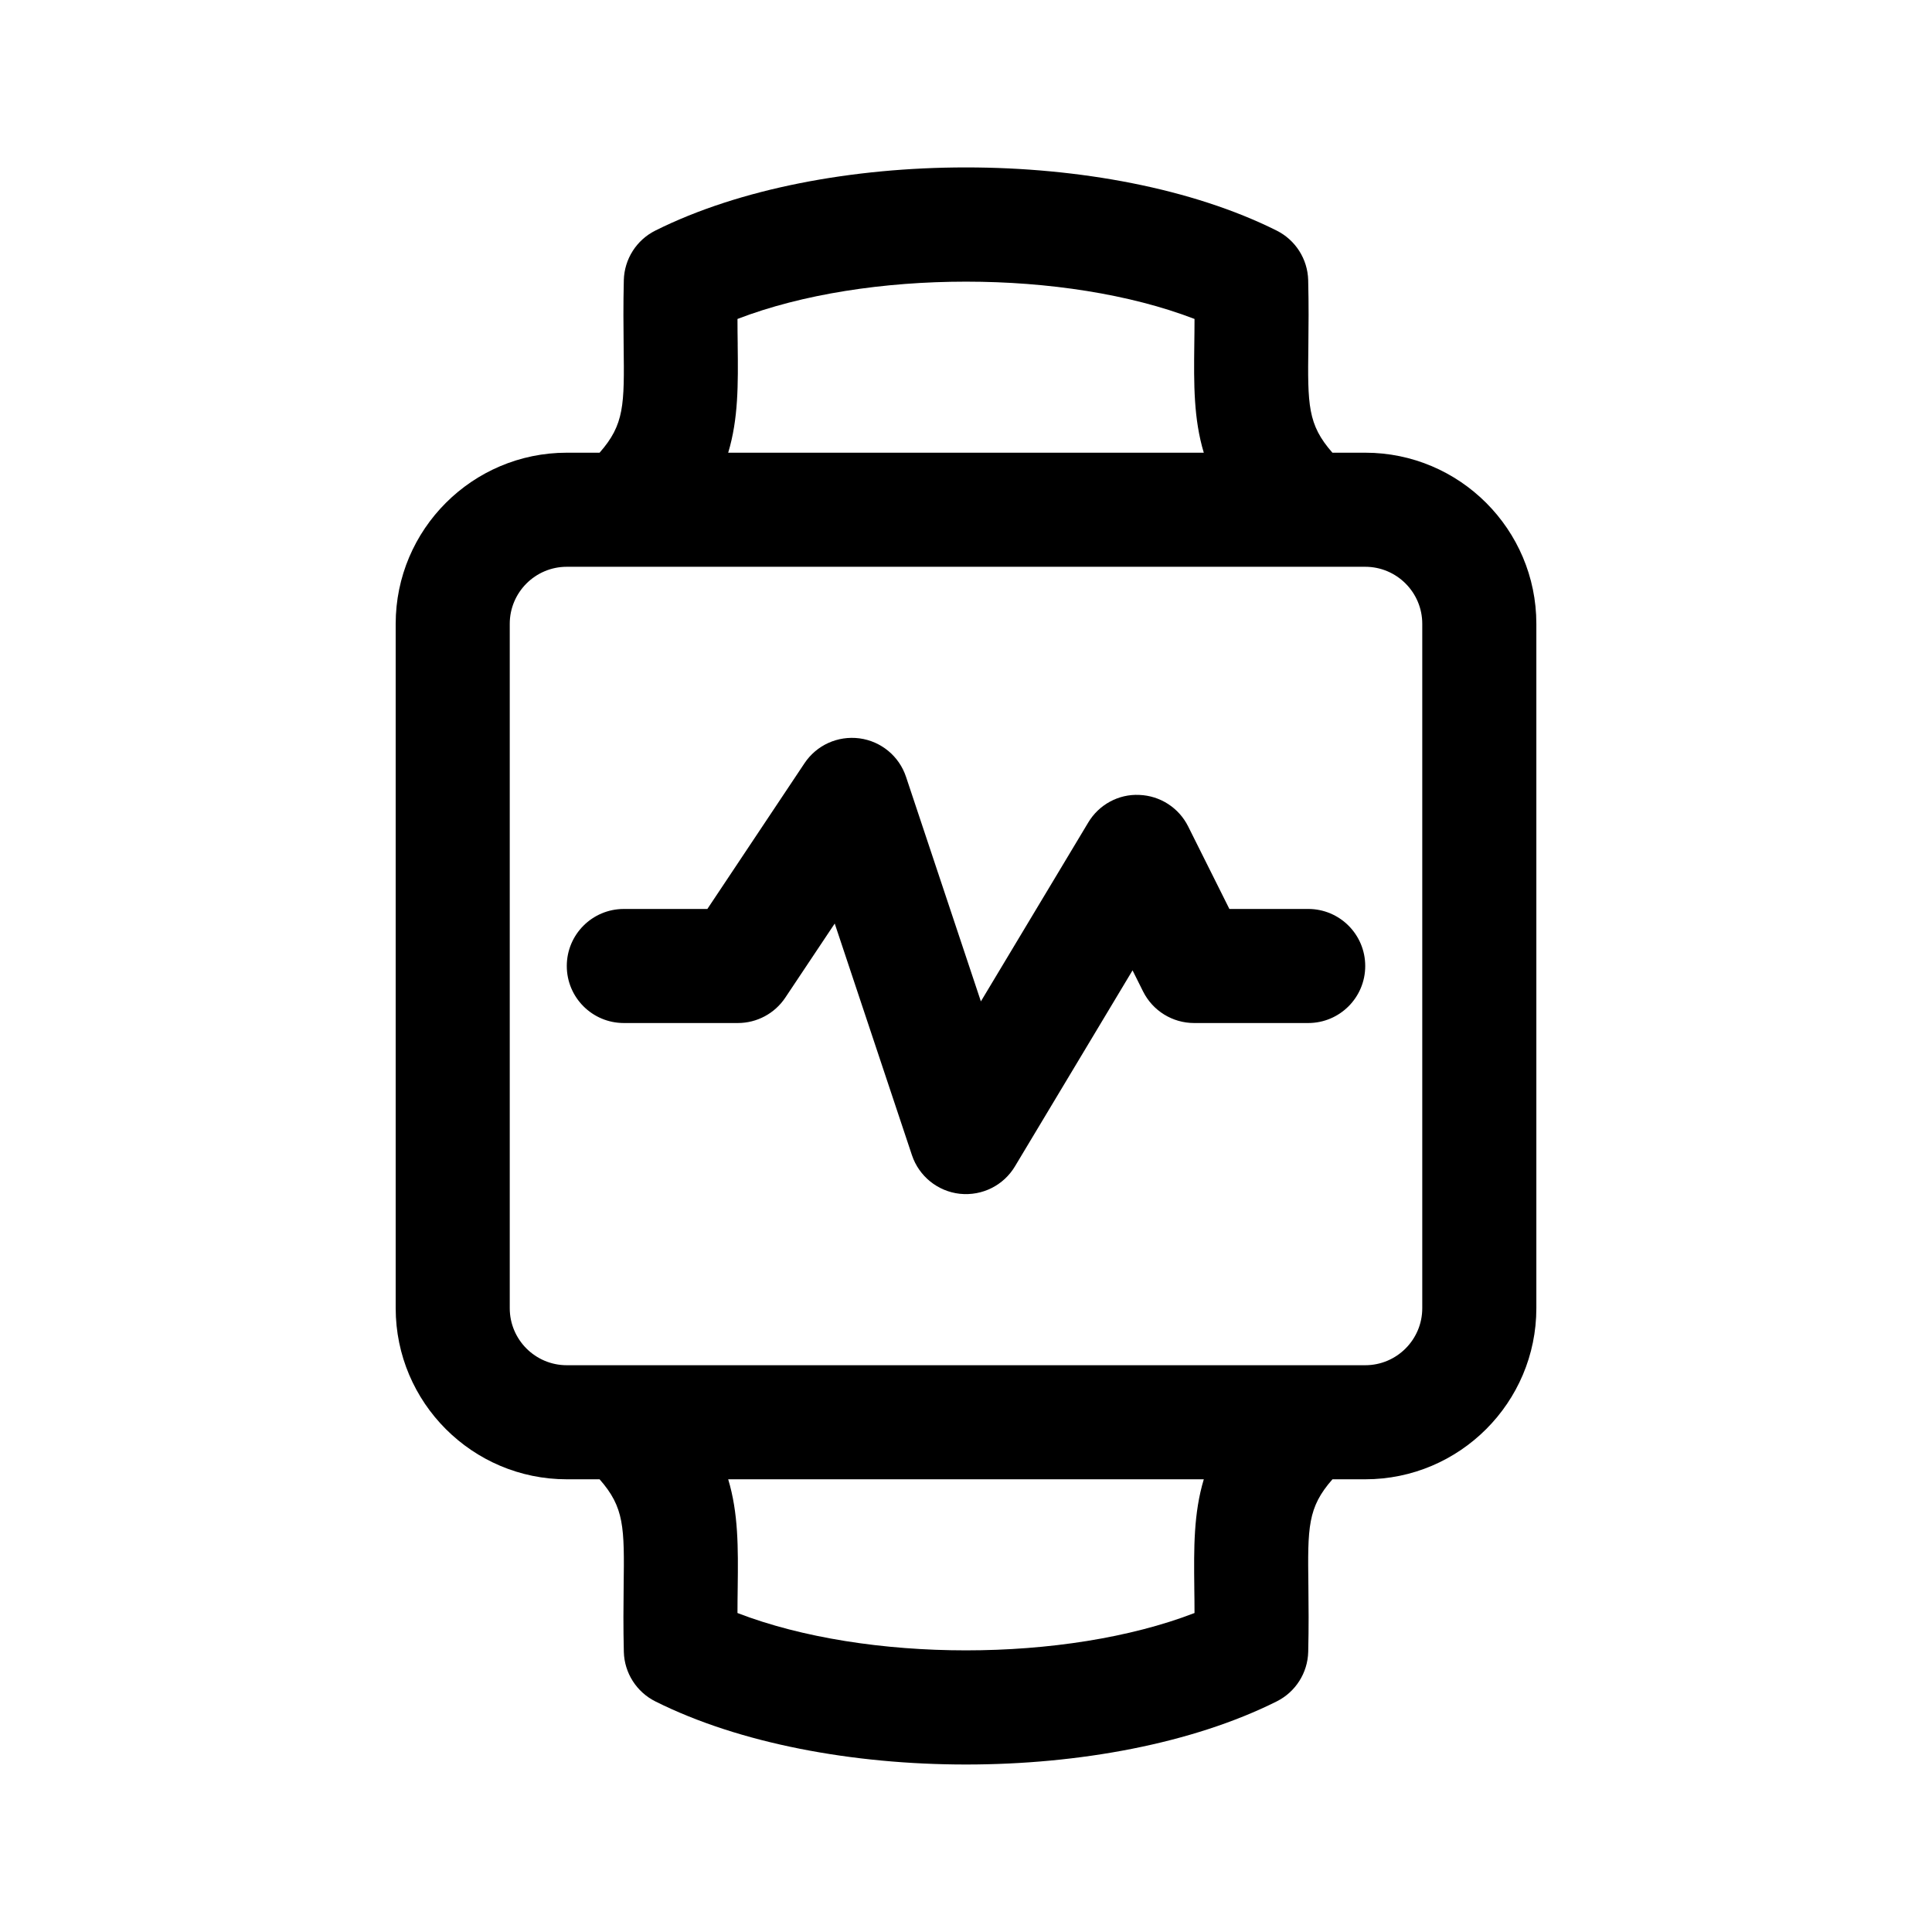 <?xml version="1.0" encoding="UTF-8"?>
<!-- Uploaded to: ICON Repo, www.svgrepo.com, Generator: ICON Repo Mixer Tools -->
<svg fill="#000000" width="800px" height="800px" version="1.1" viewBox="144 144 512 512" xmlns="http://www.w3.org/2000/svg">
 <g>
  <path d="m505.8 263.97h-8.695c-6.574-7.477-6.574-12.617-6.375-28.324 0.059-5.062 0.117-10.781-0.047-17.418-0.145-5.578-3.367-10.625-8.352-13.121-44.633-22.32-120.03-22.32-164.66 0-4.988 2.492-8.207 7.543-8.352 13.121-0.16 6.637-0.105 12.352-0.047 17.418 0.203 15.707 0.203 20.848-6.375 28.324h-8.691c-25.004 0-45.344 20.34-45.344 45.344v181.37c0 25.004 20.34 45.344 45.344 45.344h8.691c6.574 7.481 6.578 12.621 6.379 28.324-0.059 5.062-0.117 10.793 0.047 17.418 0.145 5.578 3.367 10.625 8.352 13.121 22.32 11.16 52.324 16.723 82.332 16.723s60.016-5.562 82.332-16.723c4.988-2.492 8.207-7.543 8.352-13.121 0.16-6.625 0.105-12.352 0.047-17.418-0.203-15.703-0.203-20.844 6.379-28.324h8.688c25.004 0 45.344-20.34 45.344-45.344v-181.37c0-25.004-20.34-45.344-45.344-45.344zm-166.3-28.699c-0.031-2.117-0.059-4.363-0.059-6.746 34.215-13.18 86.906-13.18 121.12 0 0 2.383-0.031 4.625-0.059 6.746-0.133 10.625-0.18 19.723 2.516 28.703l-126.04-0.004c2.703-8.977 2.648-18.074 2.516-28.699zm121 329.45c0.031 2.125 0.059 4.367 0.059 6.746-34.215 13.195-86.906 13.195-121.12 0 0-2.379 0.031-4.621 0.059-6.746 0.133-10.621 0.18-19.719-2.519-28.691h126.04c-2.695 8.977-2.644 18.078-2.516 28.691zm60.414-74.035c0 8.34-6.777 15.113-15.113 15.113h-211.6c-8.34 0-15.113-6.777-15.113-15.113v-181.37c0-8.332 6.777-15.113 15.113-15.113h211.6c8.34 0 15.113 6.781 15.113 15.113z"/>
  <path d="m505.8 400c0 8.348-6.762 15.113-15.113 15.113h-30.23c-5.727 0-10.953-3.234-13.523-8.352l-2.797-5.606-31.176 51.965c-2.953 4.918-8.539 7.883-14.609 7.246-5.859-0.648-10.816-4.648-12.68-10.242l-20.461-61.375-13.094 19.629c-2.805 4.211-7.523 6.734-12.57 6.734h-30.23c-8.352 0-15.113-6.766-15.113-15.113s6.762-15.113 15.113-15.113h22.141l25.738-38.613c3.203-4.797 8.797-7.356 14.586-6.602 5.727 0.766 10.508 4.727 12.324 10.195l19.84 59.512 28.445-47.395c2.82-4.731 8.031-7.594 13.539-7.32 5.523 0.207 10.48 3.41 12.941 8.34l10.93 21.879h20.887c8.355 0 15.113 6.766 15.113 15.117z"/>
 </g>
</svg>